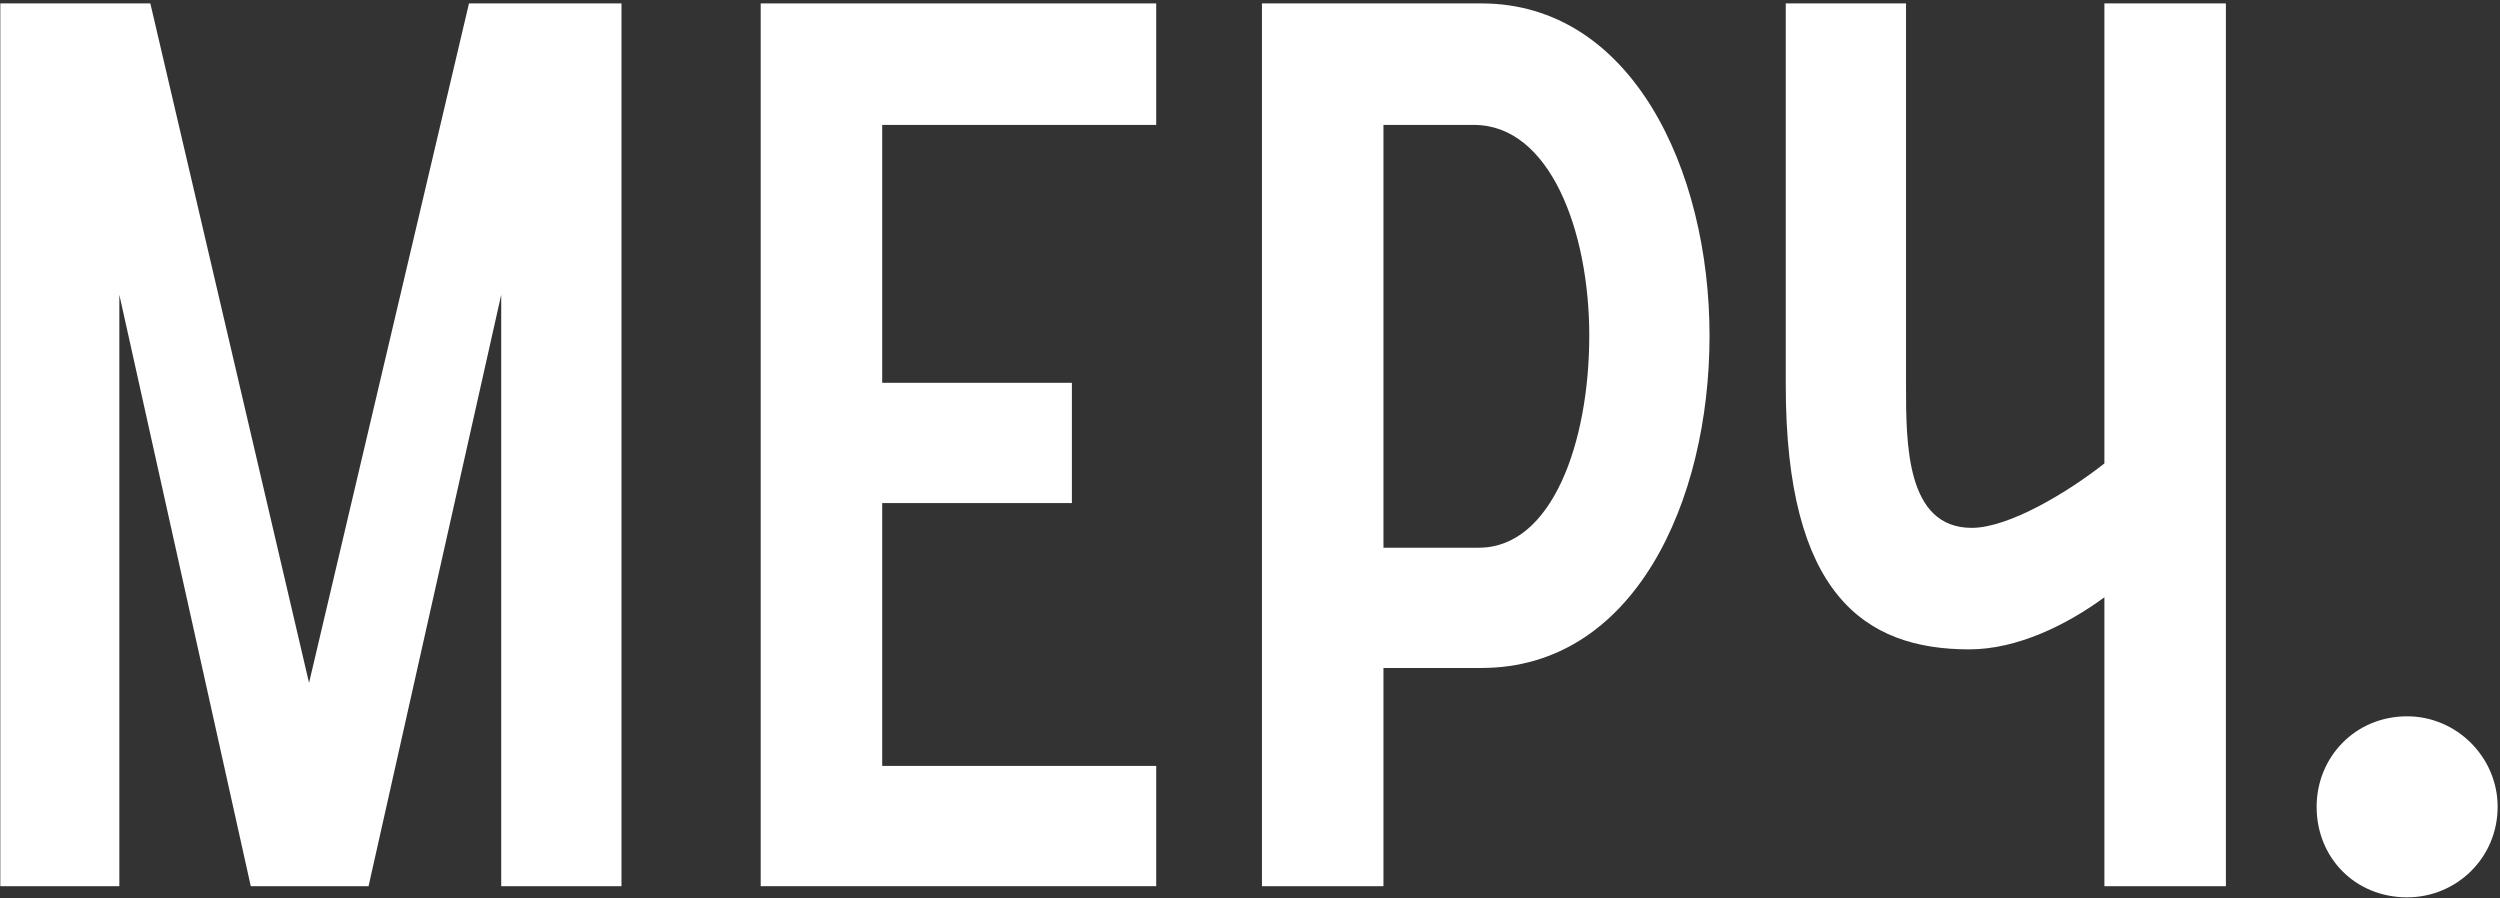 <?xml version="1.0" encoding="UTF-8"?> <svg xmlns="http://www.w3.org/2000/svg" width="615" height="221" viewBox="0 0 615 221" fill="none"><rect x="0" y="0" width="615" height="221" fill="#333333" stroke="none"/><path d="M0.08 218V0.84H36.985L76.025 167.98L115.37 0.84H152.885V218H123.3V72.515L90.665 218H61.69L29.36 72.515V218H0.08Z" fill="white"></path><path d="M187.131 218V0.84H284.426V30.73H217.021V94.17H263.686V123.755H217.021V188.415H284.426V218H187.131Z" fill="white"></path><path d="M310.441 218V0.84H364.426C401.331 0.84 420.546 41.71 420.546 82.58C420.546 123.45 401.941 164.32 364.426 164.32H340.331V218H310.441ZM340.331 134.735H363.816C381.811 134.735 390.961 108.81 390.961 82.58C390.961 56.655 381.201 30.73 362.596 30.73H340.331V134.735Z" fill="white"></path><path d="M547.572 218H517.682V146.935C508.532 153.645 496.332 159.745 484.437 159.745C458.512 159.745 439.297 146.02 439.297 94.78V0.84H468.882V94.78C468.882 109.115 468.882 129.855 485.047 129.855C494.197 129.855 508.837 121.01 517.682 113.995V0.84H547.572V218Z" fill="white"></path><path d="M569.889 198.48C569.889 186.28 579.344 176.215 592.154 176.215C604.354 176.215 614.419 186.28 614.419 198.48C614.419 210.985 604.354 220.745 592.154 220.745C579.344 220.745 569.889 210.985 569.889 198.48Z" fill="white"></path></svg> 